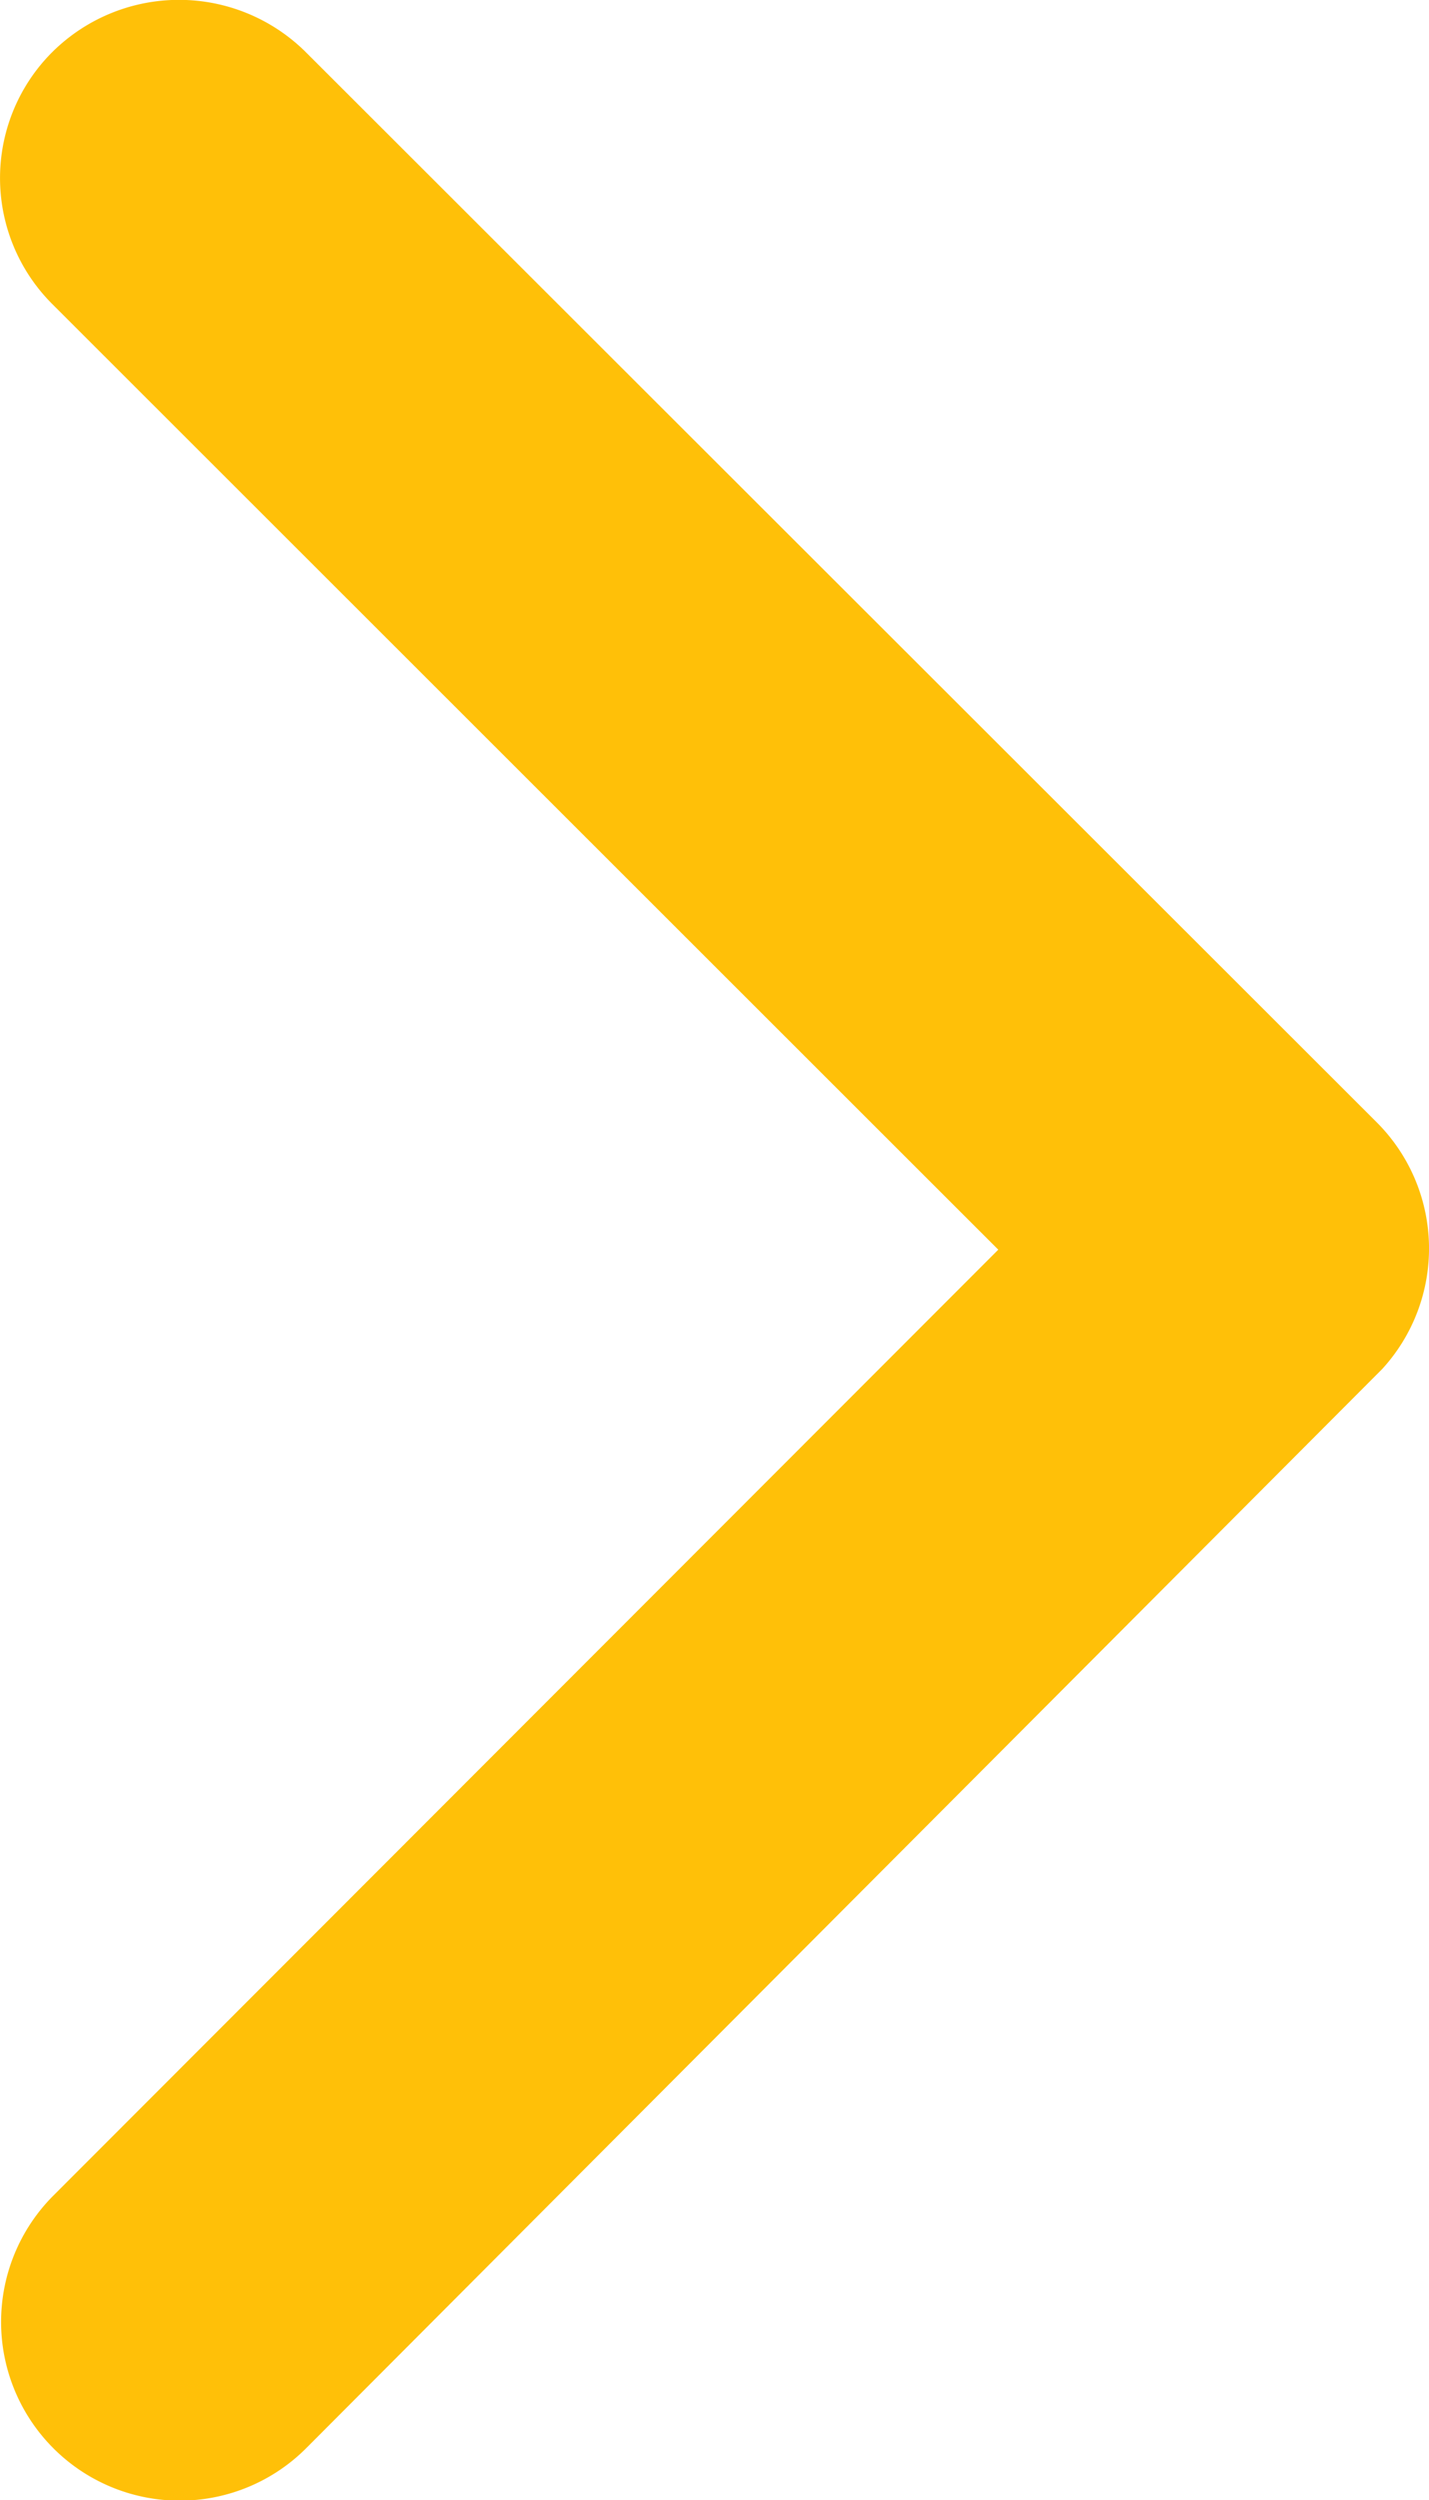 <svg xmlns="http://www.w3.org/2000/svg" width="13.503" height="23.616" viewBox="0 0 13.503 23.616">
  <path id="Icon_ionic-ios-arrow-forward" data-name="Icon ionic-ios-arrow-forward" d="M20.679,18,11.742,9.07a1.681,1.681,0,0,1,0-2.384,1.7,1.7,0,0,1,2.391,0L24.258,16.8a1.685,1.685,0,0,1,.049,2.327L14.14,29.32a1.688,1.688,0,0,1-2.391-2.384Z" transform="translate(-11.246 -6.196)" fill="#ffc008"/>
</svg>
